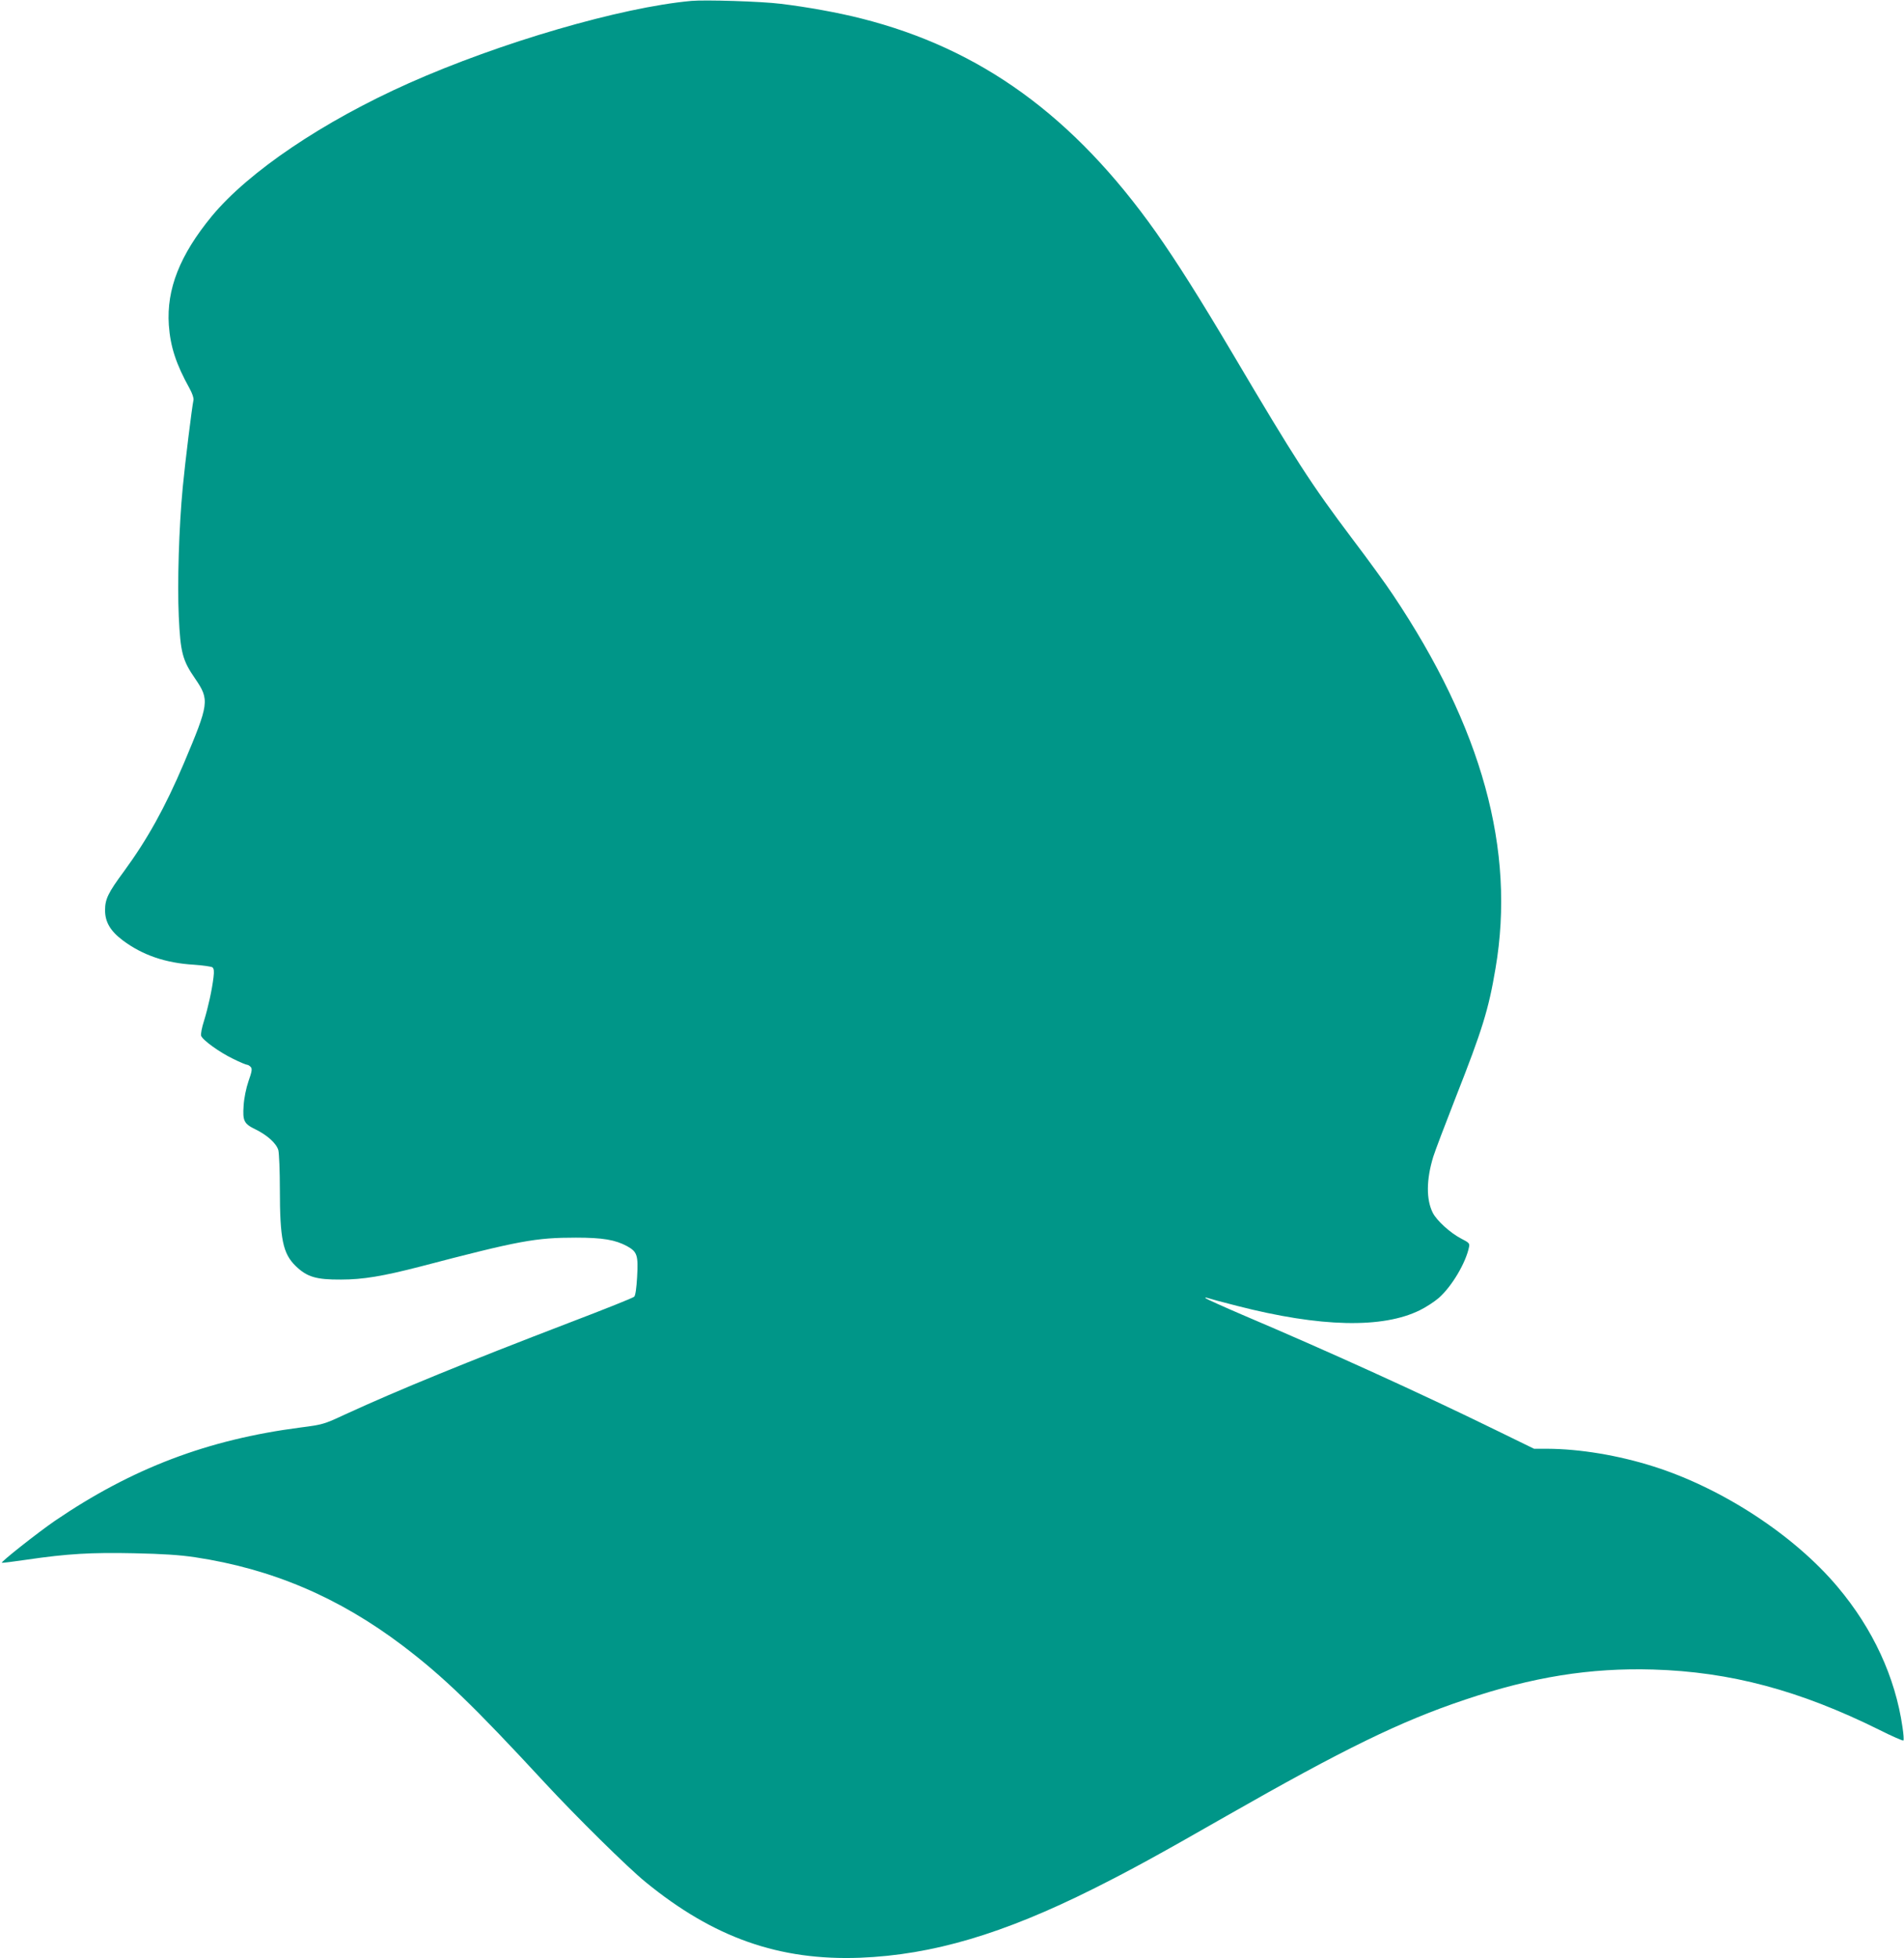 <?xml version="1.0" standalone="no"?>
<!DOCTYPE svg PUBLIC "-//W3C//DTD SVG 20010904//EN"
 "http://www.w3.org/TR/2001/REC-SVG-20010904/DTD/svg10.dtd">
<svg version="1.0" xmlns="http://www.w3.org/2000/svg"
 width="1245pt" height="1280pt" viewBox="0 0 1245 1280"
 preserveAspectRatio="xMidYMid meet">
<g transform="translate(0,1280) scale(0.1,-0.1)"
fill="#009688" stroke="none">
<path d="M4520 12794 c-461 -42 -1250 -272 -1847 -538 -561 -250 -1048 -579
-1288 -869 -209 -254 -297 -477 -281 -712 10 -141 47 -255 136 -415 18 -33 28
-63 25 -76 -9 -39 -55 -409 -70 -569 -25 -261 -36 -629 -26 -845 11 -235 24
-286 107 -406 95 -139 92 -161 -74 -554 -122 -287 -238 -496 -391 -705 -105
-142 -124 -183 -124 -255 0 -77 35 -136 116 -197 130 -97 280 -148 465 -159
59 -4 113 -12 121 -17 10 -8 12 -26 7 -66 -10 -83 -35 -196 -62 -284 -14 -43
-22 -86 -19 -97 9 -28 118 -107 209 -151 44 -22 85 -39 92 -39 6 0 17 -7 24
-15 10 -12 7 -30 -15 -92 -16 -47 -29 -111 -32 -160 -7 -100 2 -119 79 -156
77 -38 135 -91 148 -135 5 -20 10 -136 10 -257 0 -325 20 -419 103 -500 74
-72 134 -90 297 -89 143 0 274 22 518 85 649 170 754 189 1018 189 176 0 257
-14 335 -56 66 -37 73 -59 65 -202 -4 -71 -11 -121 -19 -128 -6 -7 -196 -83
-422 -169 -683 -262 -1114 -438 -1465 -599 -142 -66 -148 -68 -295 -87 -609
-79 -1102 -267 -1606 -610 -112 -77 -354 -268 -347 -274 2 -2 75 7 163 20 266
39 422 48 702 42 189 -4 296 -11 398 -26 504 -76 940 -262 1358 -578 266 -202
462 -391 931 -898 202 -218 540 -552 657 -647 445 -364 874 -515 1404 -495
473 19 933 155 1525 451 245 123 412 214 870 476 766 437 1138 619 1560 760
442 149 820 209 1229 197 506 -15 958 -136 1479 -394 83 -42 155 -73 158 -70
4 3 1 43 -6 88 -47 326 -193 642 -424 916 -283 337 -755 646 -1206 788 -231
73 -481 114 -692 115 l-87 0 -248 121 c-501 245 -1100 517 -1658 754 -126 54
-234 103 -240 108 -7 7 -3 7 10 3 11 -4 98 -28 194 -52 545 -140 952 -149
1196 -28 39 19 94 55 122 79 86 75 179 232 199 335 5 22 -1 28 -52 54 -71 37
-159 117 -185 168 -44 87 -43 217 3 367 11 36 78 212 148 391 172 437 214 571
259 840 132 774 -88 1573 -672 2444 -43 65 -162 229 -263 362 -273 362 -375
521 -782 1209 -217 366 -366 602 -504 798 -538 759 -1145 1199 -1926 1396
-148 38 -359 76 -527 96 -126 16 -494 27 -585 19z"/>
</g>
</svg>
